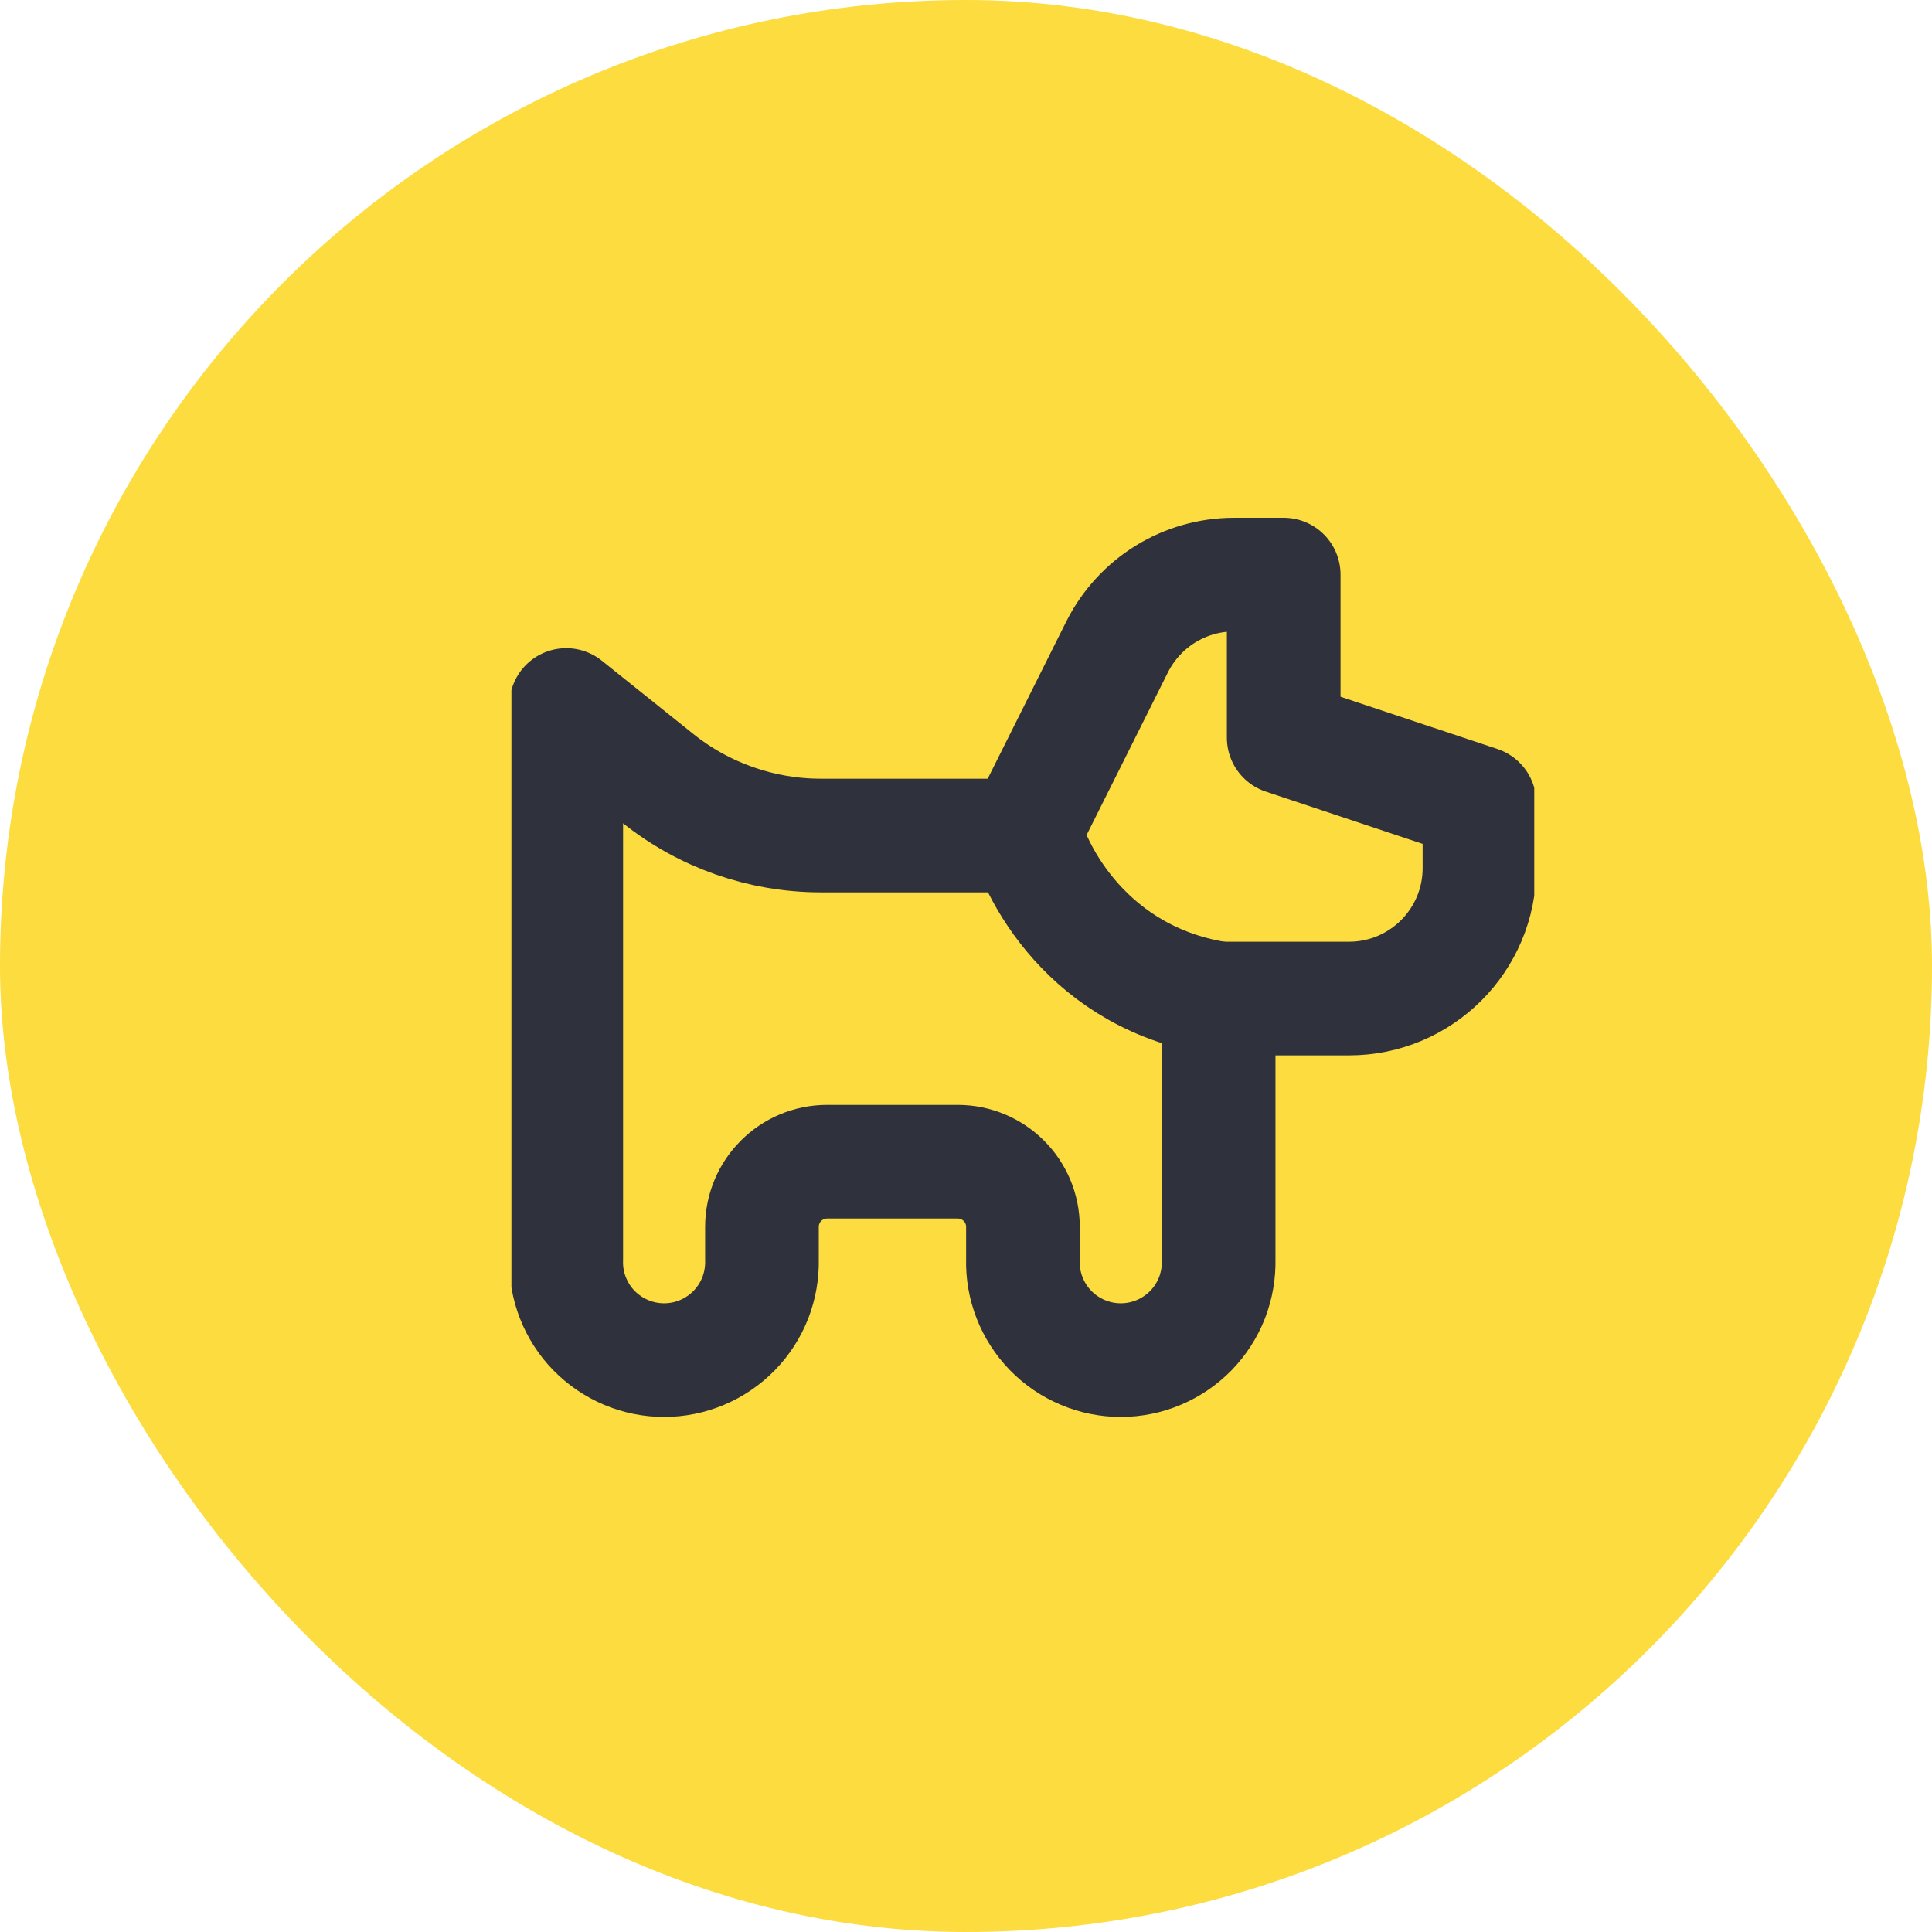 <svg width="34" height="34" viewBox="0 0 34 34" fill="none" xmlns="http://www.w3.org/2000/svg">
<g clip-path="url(#clip0_2220_362)">
<rect width="34" height="34" rx="17" fill="#FCDC3E"/>
<g clip-path="url(#clip1_2220_362)">
<path d="M9.965 22.166V12.407L11.577 13.698C12.391 14.349 13.402 14.704 14.444 14.704H18L19.661 11.381C19.853 11.001 20.146 10.68 20.508 10.456C20.871 10.232 21.288 10.113 21.715 10.112H22.591V12.982L26.036 14.13V15.278C26.036 16.546 25.007 17.573 23.74 17.573H21.446V22.166C21.452 22.396 21.412 22.625 21.329 22.84C21.245 23.054 21.119 23.25 20.959 23.415C20.798 23.579 20.606 23.711 20.394 23.8C20.182 23.89 19.954 23.936 19.724 23.936C19.494 23.936 19.266 23.89 19.054 23.8C18.841 23.711 18.649 23.579 18.489 23.415C18.328 23.25 18.203 23.054 18.119 22.84C18.035 22.625 17.995 22.396 18.002 22.166V21.591C18.002 20.957 17.487 20.444 16.853 20.444H14.556C13.922 20.444 13.409 20.959 13.409 21.591V22.166C13.415 22.396 13.375 22.625 13.292 22.84C13.208 23.054 13.082 23.25 12.921 23.415C12.761 23.579 12.569 23.711 12.357 23.8C12.145 23.89 11.917 23.936 11.687 23.936C11.457 23.936 11.229 23.89 11.017 23.8C10.805 23.711 10.613 23.579 10.452 23.415C10.291 23.25 10.166 23.054 10.082 22.84C9.998 22.625 9.958 22.396 9.965 22.166Z" stroke="#2F313C" stroke-width="2" stroke-linecap="round" stroke-linejoin="round"/>
<path d="M18.016 14.553C18.241 15.475 19.301 17.375 21.738 17.607" stroke="#2F313C" stroke-width="2" stroke-linecap="round" stroke-linejoin="round"/>
</g>
</g>
<defs>
<clipPath id="clip0_2220_362">
<rect width="34" height="34" fill="white"/>
</clipPath>
<clipPath id="clip1_2220_362">
<rect width="18" height="18" fill="white" transform="translate(9 8)"/>
</clipPath>
</defs>
</svg>
